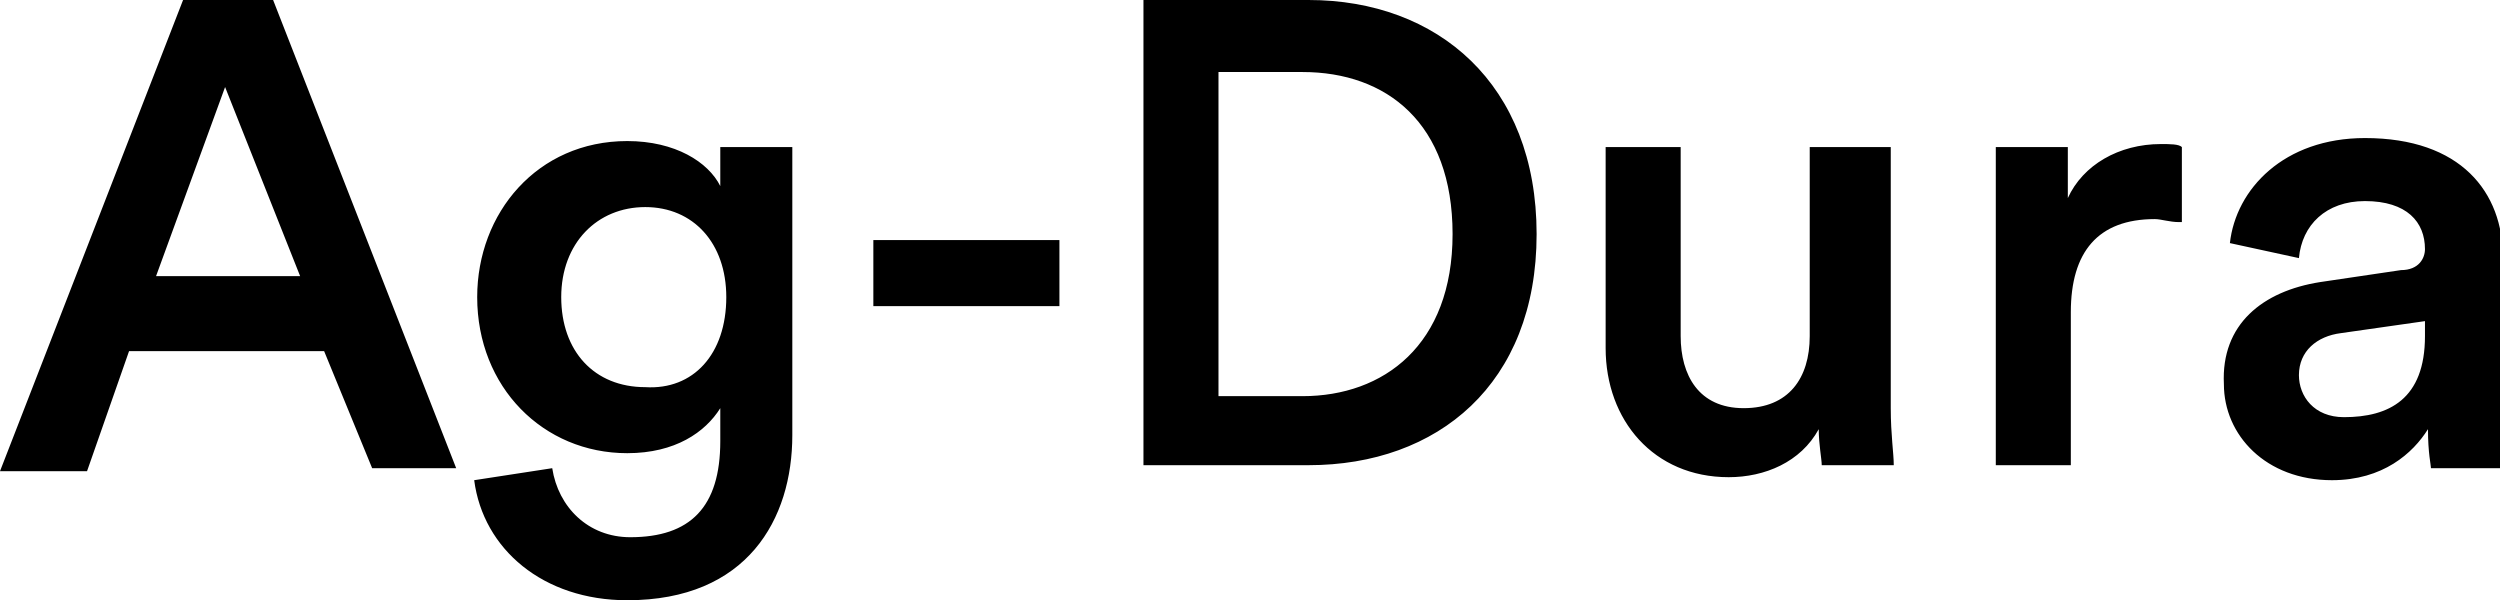 <svg xmlns="http://www.w3.org/2000/svg" xmlns:xlink="http://www.w3.org/1999/xlink" xml:space="preserve" enable-background="new 0 0 83.3 20" viewBox="0 0 83.3 20"><g><path d="M10.8 11.7H4.3l-1.4 4H0L6.1 0h3l6.1 15.6h-2.8l-1.6-3.9zM5.2 9.2H10L7.5 2.9 5.2 9.2zM18.4 15.6c.2 1.3 1.2 2.3 2.6 2.3 2 0 3-1 3-3.2v-1.1c-.5.8-1.5 1.5-3.1 1.5-2.8 0-5-2.2-5-5.2 0-2.8 2-5.2 5-5.2 1.6 0 2.7.7 3.1 1.5V4.9h2.4v9.6c0 2.8-1.5 5.5-5.5 5.5-2.8 0-4.8-1.7-5.1-4l2.6-.4zm5.8-5.7c0-1.8-1.1-3-2.7-3s-2.8 1.2-2.8 3 1.1 3 2.8 3c1.6.1 2.7-1.1 2.7-3zM29.1 10.4V8h6.2v2.2h-6.2v.2zM38.1 15.6V0h5.5c4.3 0 7.6 2.8 7.6 7.8s-3.3 7.7-7.6 7.7h-5.5v.1zm5.3-2.4c2.7 0 5-1.7 5-5.4s-2.2-5.4-5-5.4h-2.8v10.8h2.8zM57.6 15.9c-2.5 0-4.1-1.9-4.1-4.3V4.9H56v6.3c0 1.3.6 2.4 2.1 2.4s2.2-1 2.2-2.4V4.9H63v8.7c0 .9.1 1.5.1 1.9h-2.4c0-.2-.1-.7-.1-1.2-.6 1.1-1.8 1.6-3 1.6zM72.6 7.4c-.3 0-.6-.1-.8-.1-1.9 0-2.8 1.1-2.8 3.1v5.1h-2.5V4.9h2.4v1.7c.5-1.1 1.7-1.8 3.1-1.8.3 0 .6 0 .7.1v2.5h-.1zM77.3 9.4 80 9c.6 0 .8-.4.8-.7 0-.9-.6-1.6-2-1.6-1.3 0-2.1.8-2.2 1.9l-2.3-.5c.2-1.8 1.8-3.5 4.5-3.5 3.2 0 4.6 1.8 4.6 4v5.3c0 1 .1 1.6.1 1.7H81c0-.1-.1-.5-.1-1.3-.5.8-1.5 1.7-3.2 1.7-2.2 0-3.6-1.5-3.6-3.2-.1-2 1.3-3.1 3.2-3.4zm3.5 1.8v-.5l-2.8.4c-.8.1-1.4.6-1.4 1.4 0 .7.5 1.4 1.5 1.4 1.5 0 2.7-.6 2.7-2.7z"/></g></svg>